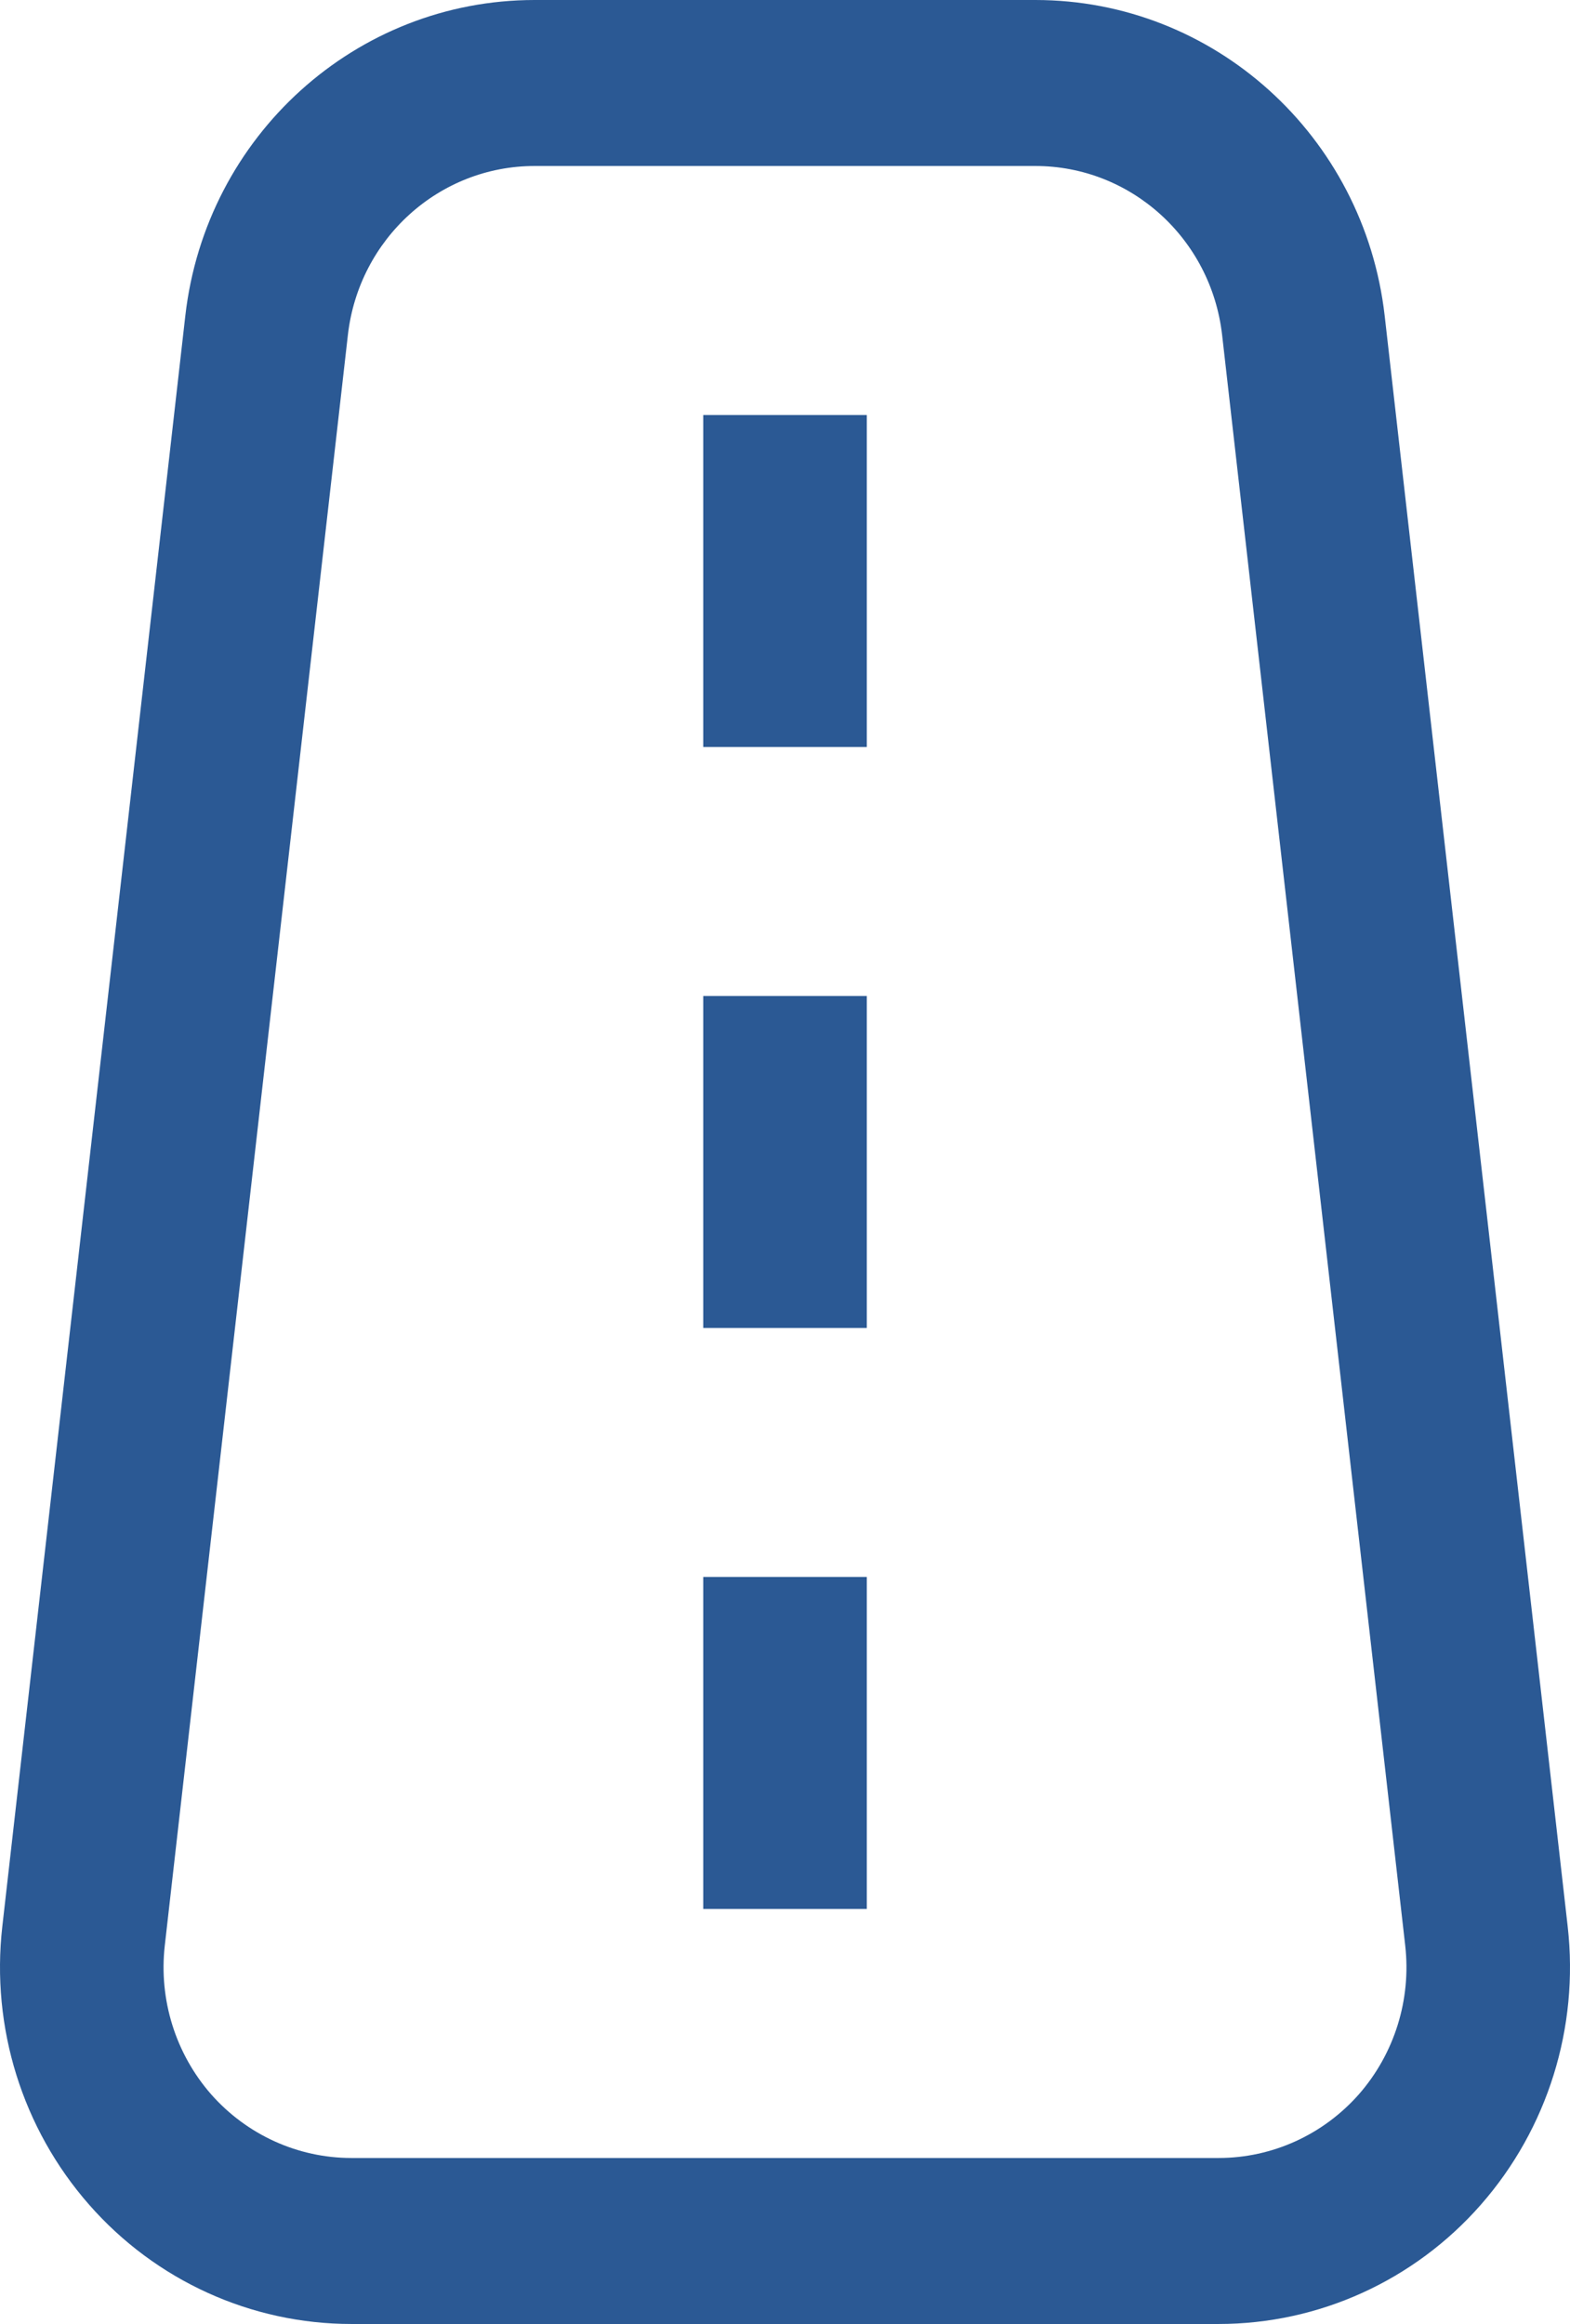 <svg width="196" height="290" viewBox="0 0 196 290" fill="none" xmlns="http://www.w3.org/2000/svg">
<g clip-path="url(#clip0_450_37)">
<path fill-rule="evenodd" clip-rule="evenodd" d="M129.26 0C151.547 0 170.299 16.947 172.864 39.396L195.712 240.4C197.141 252.997 193.21 265.62 184.875 275.112C176.565 284.589 164.644 290 152.133 290H43.867C31.358 290 19.436 284.589 11.125 275.112C2.79 265.622 -1.141 252.999 0.288 240.4L23.136 39.396C25.701 16.947 44.452 0 66.74 0H129.26ZM129.26 20.714H66.74C54.831 20.714 44.812 29.776 43.433 41.778L20.572 242.772C19.806 249.517 21.913 256.262 26.354 261.337C30.809 266.386 37.178 269.286 43.867 269.286H152.133C158.822 269.286 165.191 266.386 169.646 261.337C174.088 256.262 176.194 249.517 175.428 242.772L152.567 41.778C151.189 29.777 141.169 20.714 129.26 20.714ZM87.792 51.785H108.214V93.214H87.792V51.785ZM87.792 196.785H108.214V238.213H87.792V196.785ZM87.792 124.285H108.214V165.713H87.792V124.285Z" fill="#2B5994"/>
</g>
<defs>
<clipPath id="clip0_450_37">
<rect width="196" height="290" fill="white"/>
</clipPath>
</defs>
</svg>
